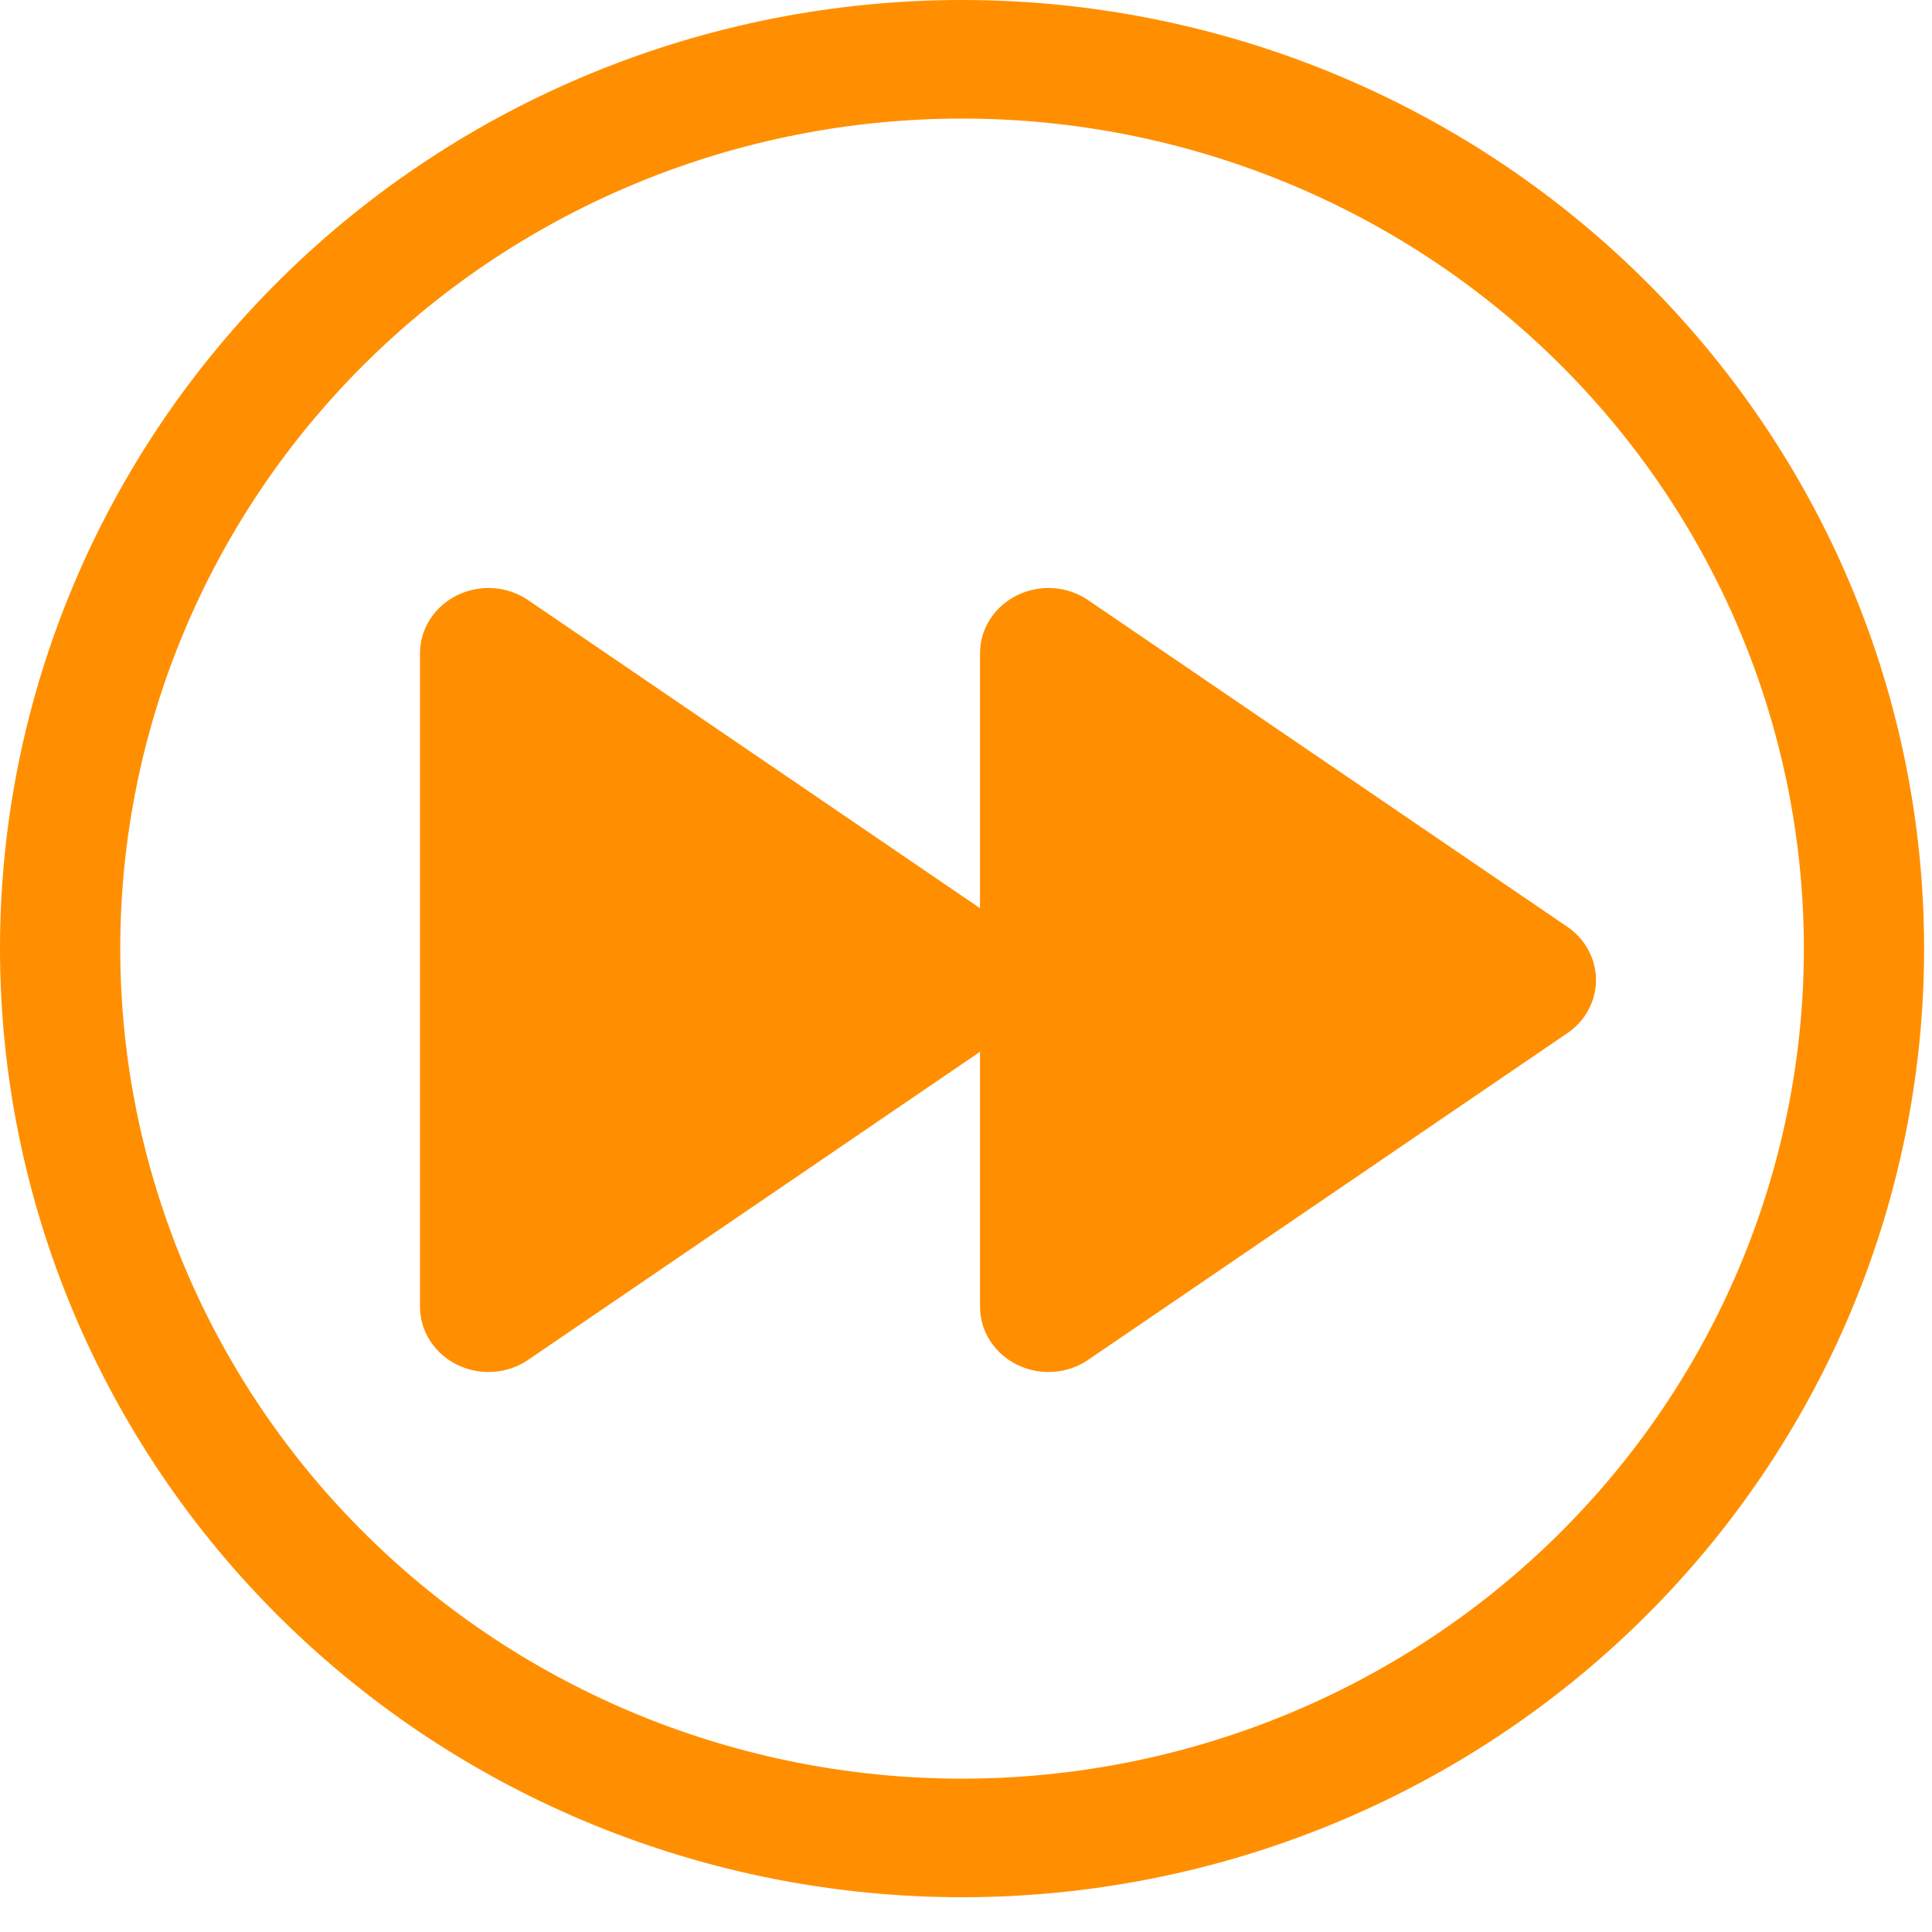 <svg width="46" height="46" viewBox="0 0 46 46" fill="none" xmlns="http://www.w3.org/2000/svg">
<path d="M22.906 42.349C17.59 42.349 12.492 40.267 8.734 36.56C4.975 32.854 2.863 27.827 2.863 22.586C2.863 17.345 4.975 12.318 8.734 8.612C12.492 4.905 17.59 2.823 22.906 2.823C28.222 2.823 33.32 4.905 37.079 8.612C40.838 12.318 42.949 17.345 42.949 22.586C42.949 27.827 40.838 32.854 37.079 36.56C33.32 40.267 28.222 42.349 22.906 42.349ZM22.906 45.172C28.981 45.172 34.808 42.792 39.103 38.557C43.399 34.321 45.812 28.576 45.812 22.586C45.812 16.596 43.399 10.851 39.103 6.615C34.808 2.38 28.981 7.62939e-06 22.906 7.62939e-06C16.831 7.62939e-06 11.005 2.38 6.709 6.615C2.413 10.851 0 16.596 0 22.586C0 28.576 2.413 34.321 6.709 38.557C11.005 42.792 16.831 45.172 22.906 45.172Z" fill="#FF8F00"/>
<path d="M10.883 14.173C11.15 14.042 11.449 13.983 11.748 14.004C12.047 14.025 12.334 14.124 12.578 14.291L23.984 22.067C24.195 22.211 24.367 22.401 24.486 22.622C24.605 22.842 24.667 23.086 24.667 23.334C24.667 23.581 24.605 23.825 24.486 24.046C24.367 24.266 24.195 24.456 23.984 24.599L12.578 32.376C12.334 32.543 12.047 32.642 11.748 32.663C11.449 32.683 11.15 32.625 10.884 32.494C10.617 32.364 10.394 32.165 10.238 31.921C10.082 31.677 10 31.396 10 31.11V15.557C10 15.271 10.082 14.99 10.238 14.746C10.394 14.502 10.617 14.303 10.883 14.173Z" fill="#FF8F00"/>
<path d="M24.217 14.173C24.483 14.042 24.782 13.983 25.081 14.004C25.38 14.025 25.668 14.124 25.911 14.291L37.317 22.067C37.529 22.211 37.701 22.401 37.819 22.622C37.938 22.842 38 23.086 38 23.334C38 23.581 37.938 23.825 37.819 24.046C37.701 24.266 37.529 24.456 37.317 24.599L25.911 32.376C25.668 32.543 25.381 32.642 25.082 32.663C24.783 32.683 24.484 32.625 24.217 32.494C23.951 32.364 23.727 32.165 23.572 31.921C23.416 31.677 23.333 31.396 23.334 31.11V15.557C23.333 15.271 23.415 14.99 23.571 14.746C23.727 14.502 23.95 14.303 24.217 14.173Z" fill="#FF8F00"/>
</svg>
